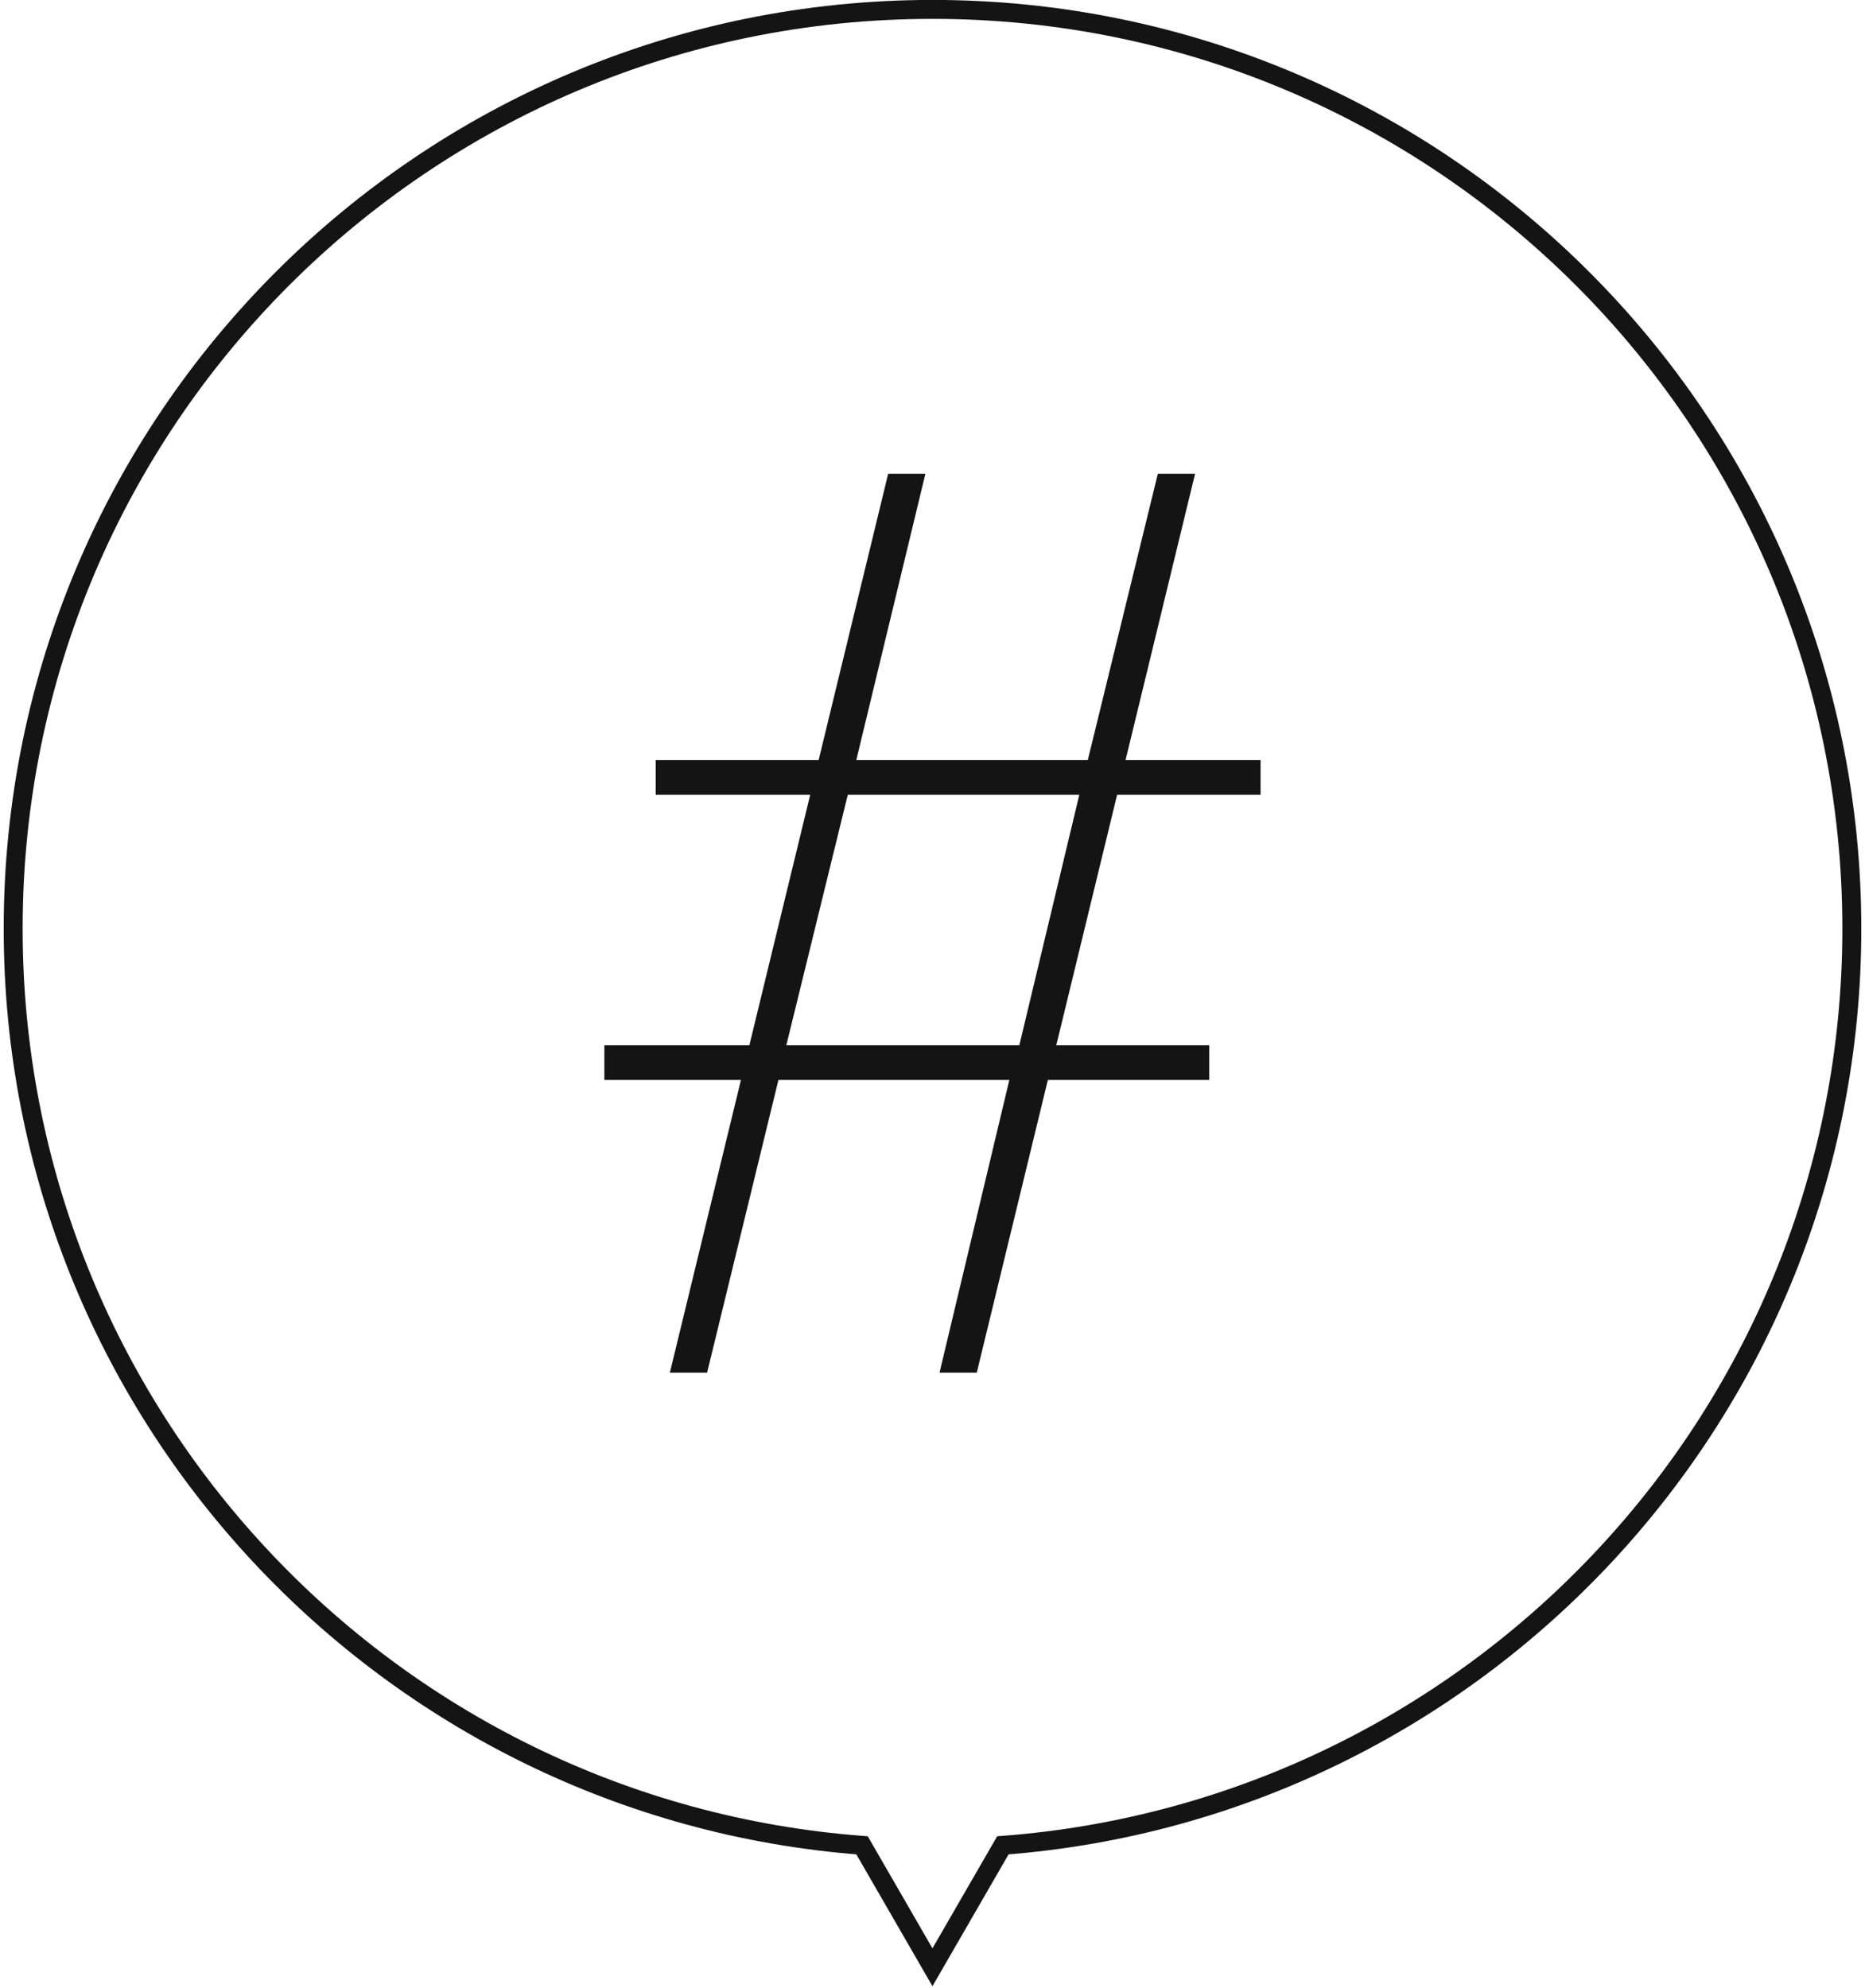 <svg width="197" height="210" viewBox="0 0 197 210" fill="none" xmlns="http://www.w3.org/2000/svg">
<path d="M69.265 83.96V80.297H133.154V83.96H116.469H115.52H87.984H87.034H69.265ZM63.839 114.073V110.41H80.523H81.608H109.144H110.501H127.728V114.073H63.839ZM122.302 50.048H126.236L103.176 145H99.242L106.974 112.581L107.381 111.631L114.299 82.739L114.57 81.653L122.302 50.048ZM93.817 50.048H97.75L90.154 81.518L89.883 82.603L82.694 111.902L82.558 112.716L74.691 145H70.757L93.817 50.048Z" fill="#141414"/>
<path d="M98.495 207.813L97.629 208.313L98.495 209.813L99.361 208.313L98.495 207.813ZM91.058 194.93L91.924 194.43L91.66 193.973L91.133 193.933L91.058 194.93ZM105.933 194.931L105.857 193.934L105.331 193.973L105.067 194.431L105.933 194.931ZM99.361 207.313L91.924 194.43L90.192 195.43L97.629 208.313L99.361 207.313ZM105.067 194.431L97.629 207.313L99.361 208.313L106.799 195.431L105.067 194.431ZM194.609 98.102C194.609 148.706 155.499 190.177 105.857 193.934L106.008 195.928C156.685 192.092 196.609 149.76 196.609 98.102L194.609 98.102ZM98.5 1.993C151.58 1.993 194.609 45.022 194.609 98.102L196.609 98.102C196.609 43.918 152.684 -0.007 98.5 -0.007L98.5 1.993ZM2.391 98.102C2.391 45.022 45.421 1.993 98.5 1.993L98.5 -0.007C44.316 -0.007 0.391 43.918 0.391 98.102L2.391 98.102ZM91.133 193.933C41.496 190.171 2.391 148.703 2.391 98.102L0.391 98.102C0.391 149.757 40.31 192.087 90.982 195.927L91.133 193.933Z" fill="#141414"/>
</svg>
